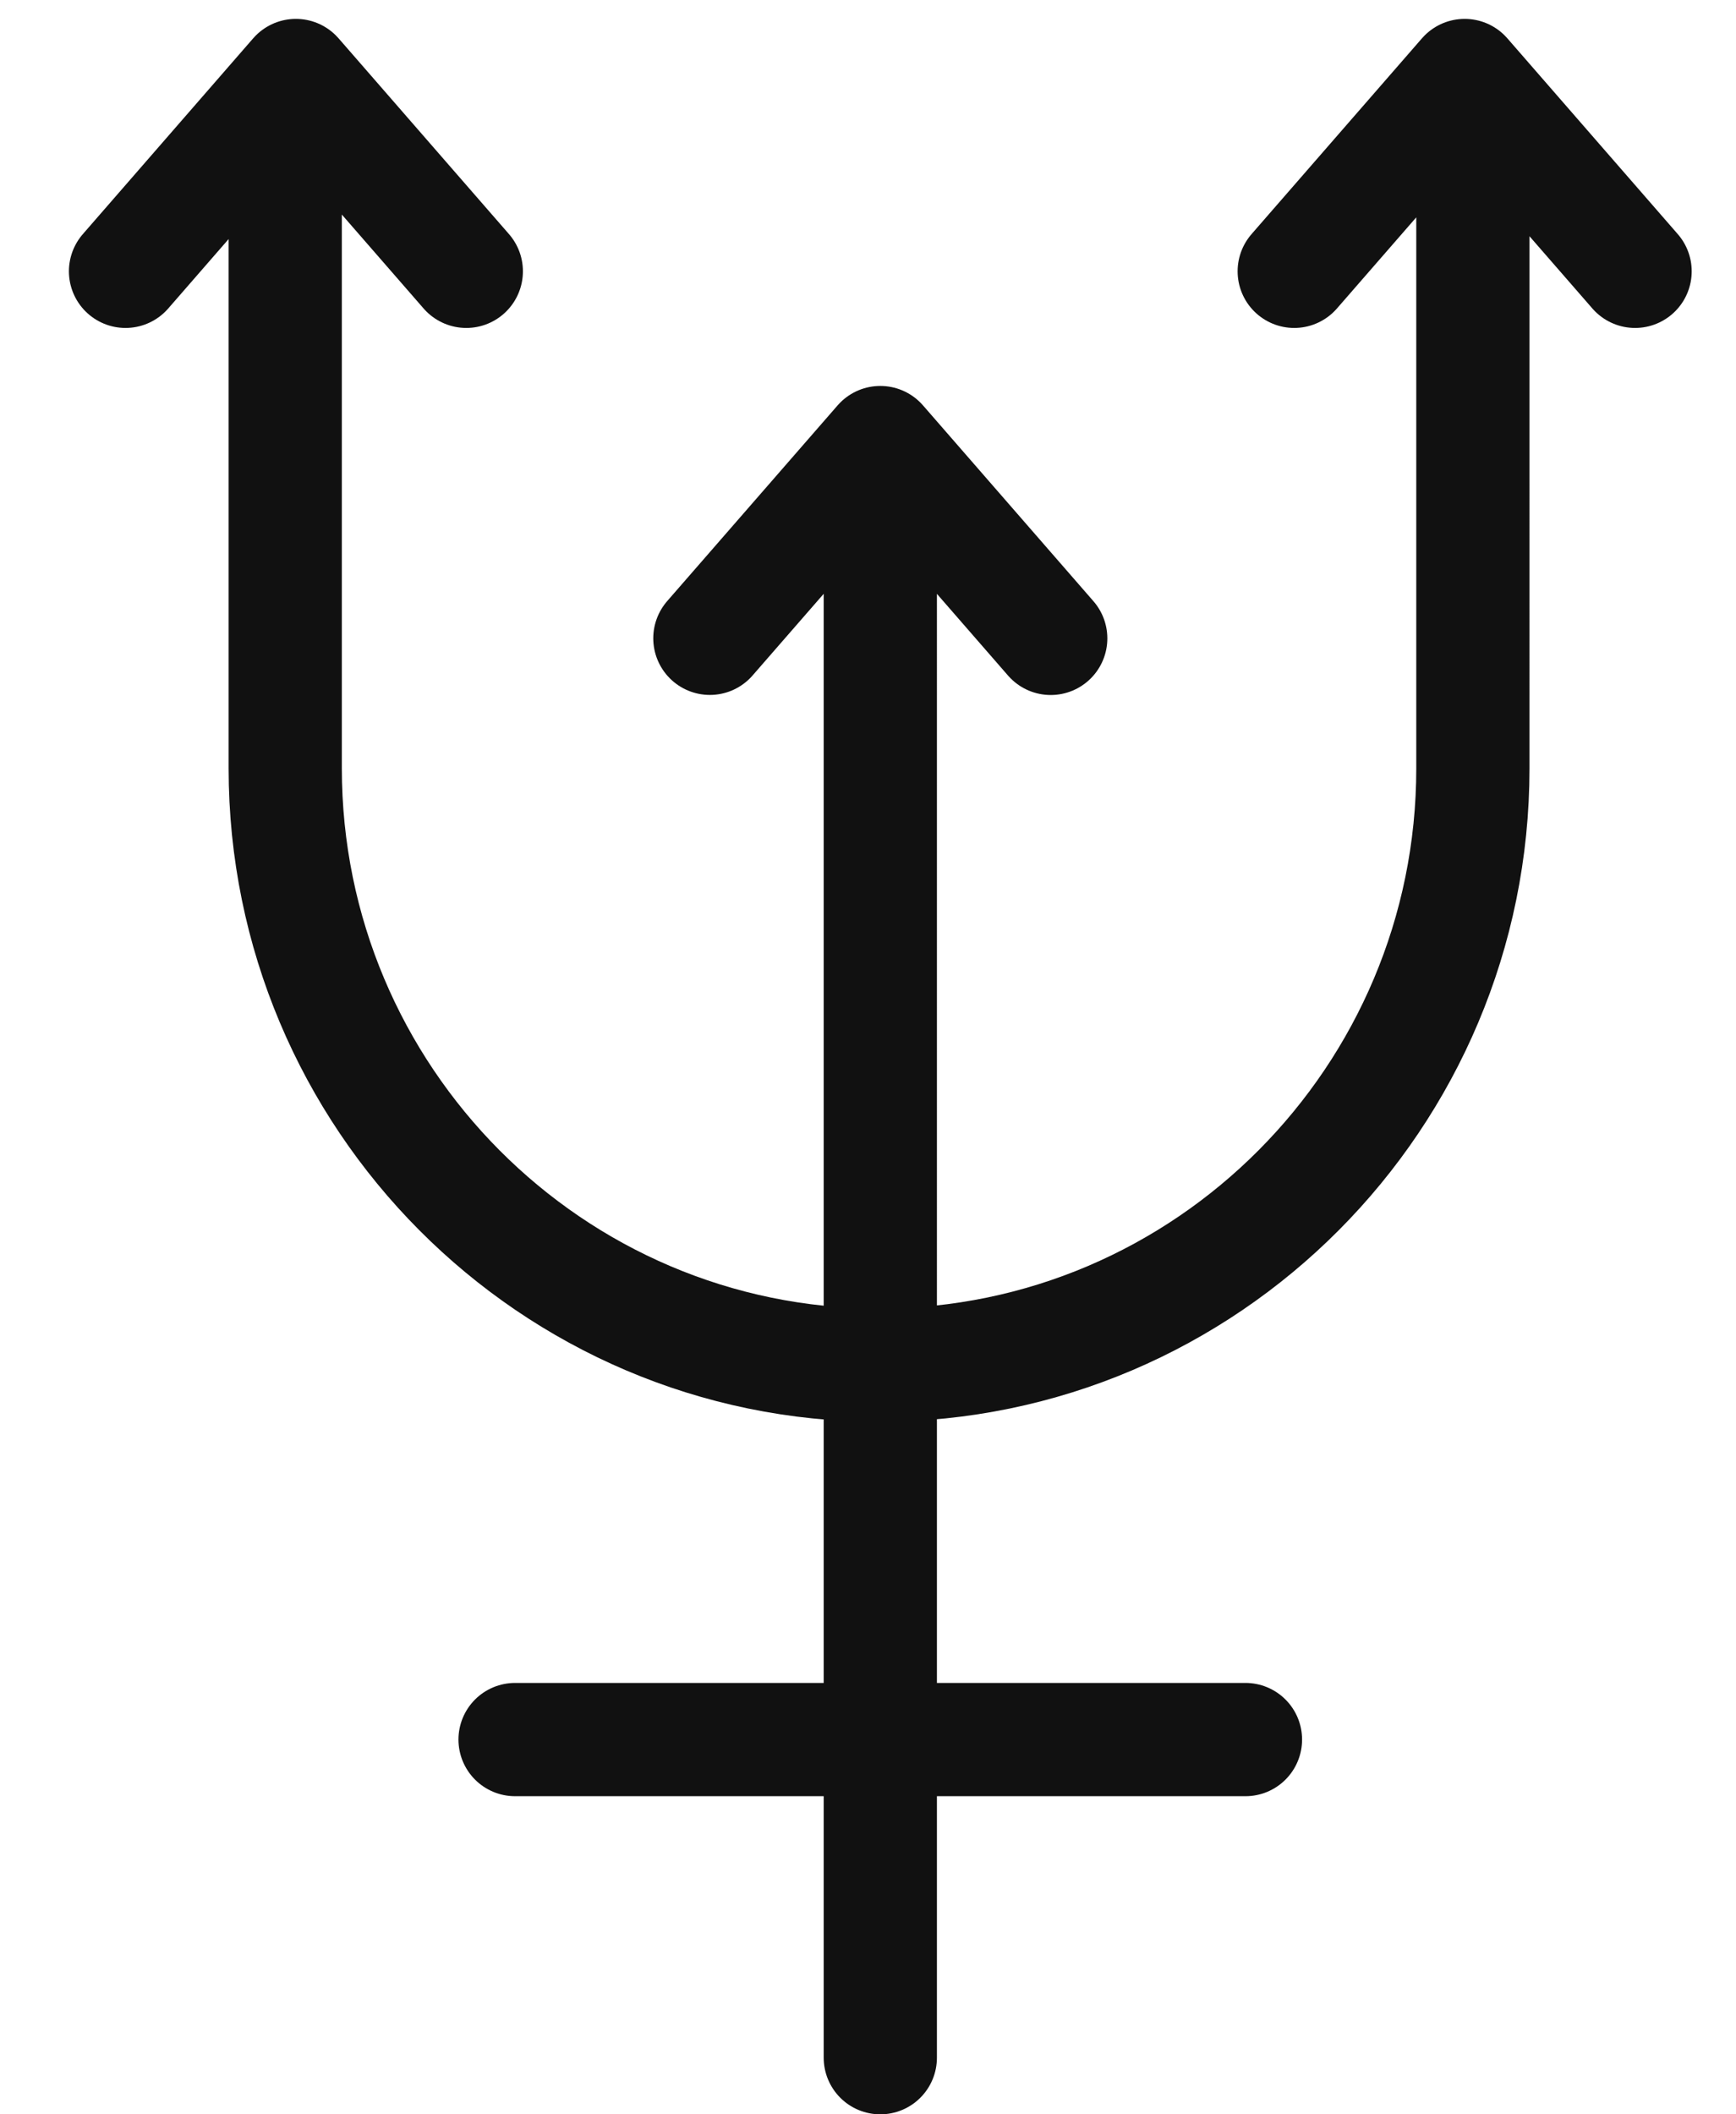 <svg width="23" height="28" viewBox="0 0 23 28" fill="none" xmlns="http://www.w3.org/2000/svg">
    <path d="M3.779 2.294v7.881c0 4.359 3.529 7.904 7.867 7.904s7.868-3.545 7.868-7.904V2.294M6.824 23.037h9.677m-4.838 4.213V7.157m5.484-3.564L19.405 1l2.258 2.593M9.405 8.453l2.258-2.592 2.258 2.593M1.663 3.593 3.92 1l2.258 2.593" stroke="#111" stroke-width="1.5" stroke-linecap="round" stroke-linejoin="round"/>
</svg>
